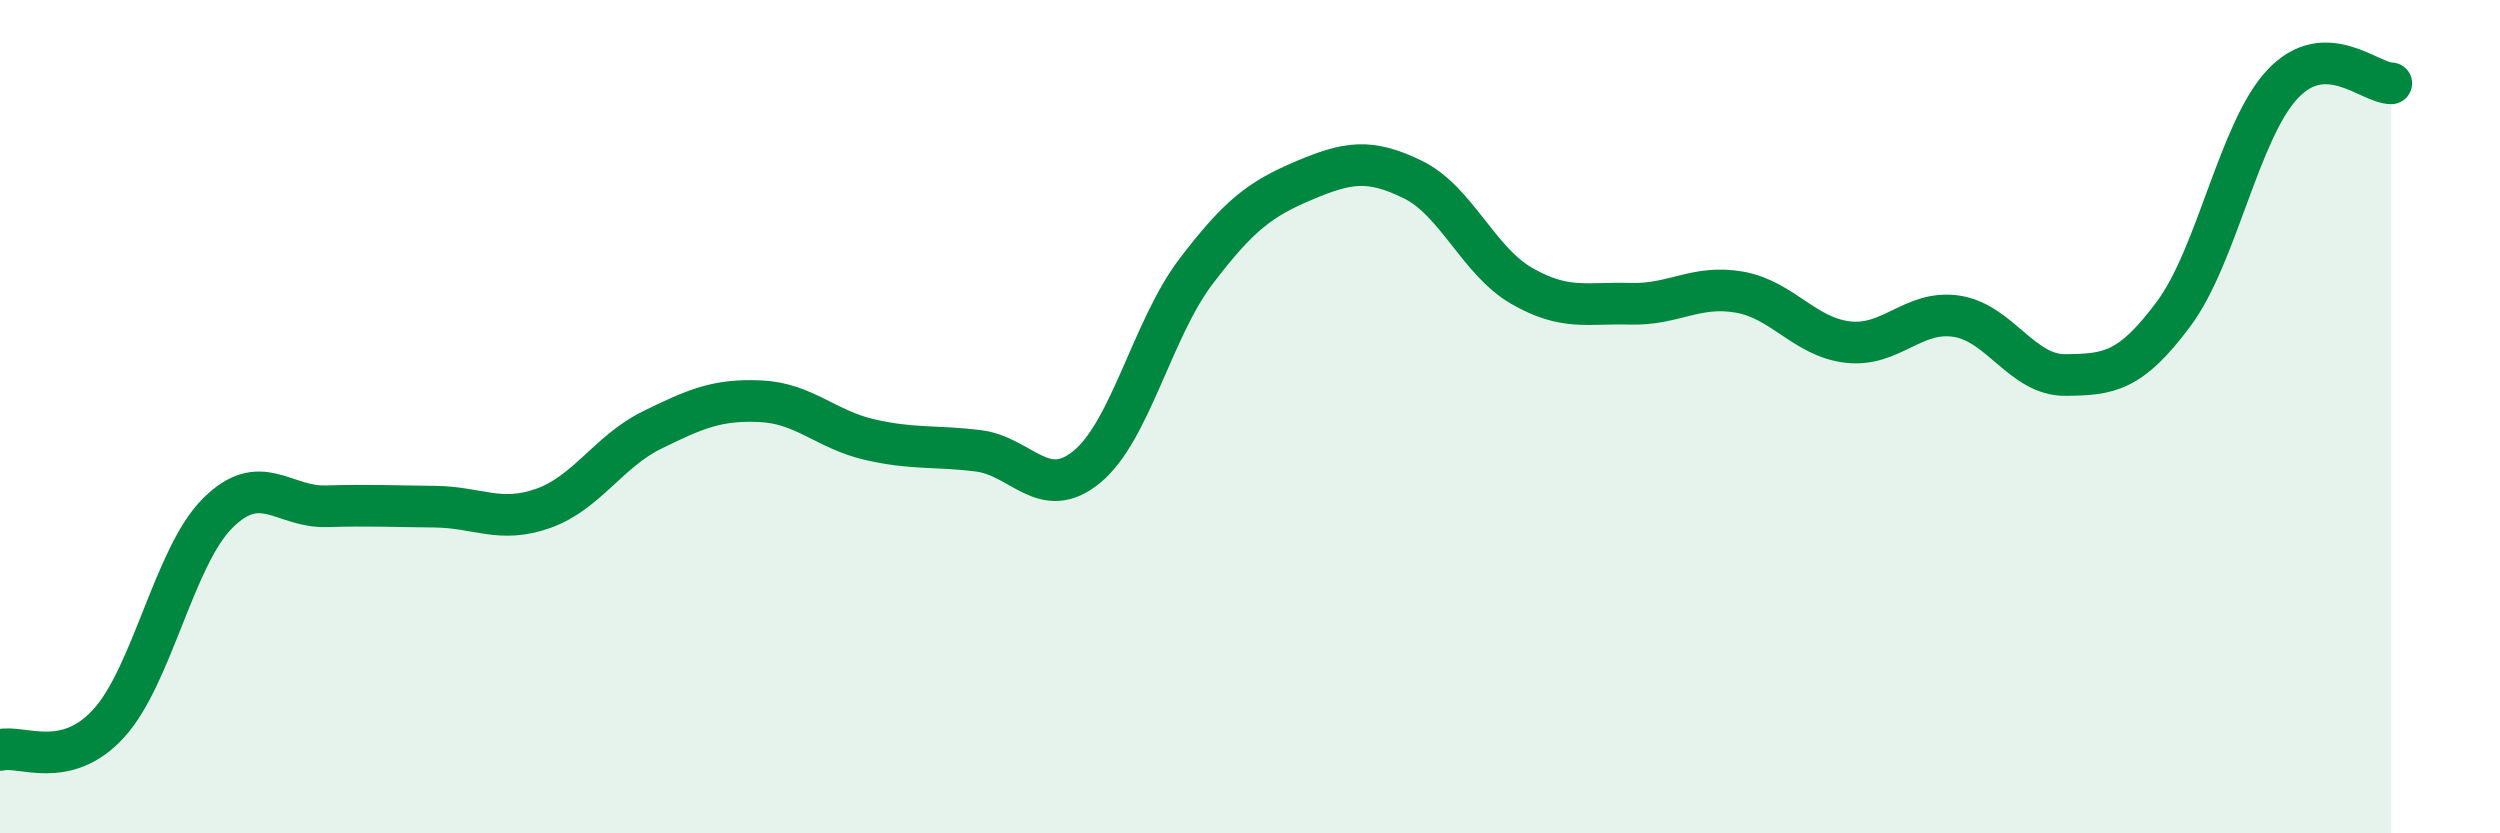 
    <svg width="60" height="20" viewBox="0 0 60 20" xmlns="http://www.w3.org/2000/svg">
      <path
        d="M 0,18 C 0.52,17.87 1.57,18.5 2.61,17.36 C 3.65,16.22 4.18,13.36 5.22,12.32 C 6.26,11.28 6.79,12.18 7.83,12.15 C 8.87,12.12 9.39,12.15 10.43,12.16 C 11.47,12.17 12,12.57 13.04,12.2 C 14.08,11.83 14.61,10.83 15.65,10.32 C 16.69,9.81 17.22,9.58 18.26,9.63 C 19.3,9.68 19.83,10.31 20.87,10.55 C 21.91,10.79 22.44,10.69 23.48,10.82 C 24.52,10.95 25.05,12.06 26.09,11.2 C 27.13,10.34 27.66,7.89 28.7,6.52 C 29.74,5.15 30.26,4.77 31.3,4.33 C 32.34,3.89 32.87,3.8 33.91,4.31 C 34.95,4.82 35.48,6.26 36.52,6.86 C 37.56,7.46 38.09,7.26 39.13,7.29 C 40.17,7.32 40.7,6.83 41.74,7.01 C 42.78,7.19 43.31,8.09 44.35,8.21 C 45.39,8.33 45.92,7.43 46.96,7.59 C 48,7.75 48.53,9.01 49.57,9 C 50.61,8.99 51.13,8.93 52.17,7.53 C 53.21,6.13 53.74,3.13 54.78,2.02 C 55.82,0.91 56.87,2 57.39,2L57.39 20L0 20Z"
        fill="#008740"
        opacity="0.1"
        stroke-linecap="round"
        stroke-linejoin="round"
      />
      <path
        d="M 0,18 C 0.52,17.87 1.57,18.5 2.61,17.36 C 3.65,16.22 4.18,13.36 5.22,12.32 C 6.26,11.28 6.79,12.18 7.83,12.15 C 8.87,12.12 9.39,12.15 10.43,12.16 C 11.47,12.17 12,12.57 13.04,12.2 C 14.08,11.83 14.61,10.83 15.65,10.32 C 16.69,9.81 17.22,9.58 18.26,9.63 C 19.3,9.68 19.83,10.31 20.87,10.55 C 21.91,10.79 22.44,10.69 23.48,10.82 C 24.52,10.95 25.05,12.06 26.09,11.2 C 27.13,10.34 27.66,7.89 28.7,6.52 C 29.74,5.15 30.26,4.77 31.3,4.33 C 32.34,3.89 32.87,3.8 33.91,4.31 C 34.95,4.82 35.48,6.26 36.52,6.86 C 37.56,7.46 38.09,7.26 39.13,7.29 C 40.17,7.32 40.7,6.83 41.74,7.01 C 42.78,7.19 43.31,8.09 44.35,8.21 C 45.39,8.33 45.92,7.43 46.96,7.59 C 48,7.75 48.53,9.01 49.57,9 C 50.61,8.99 51.13,8.93 52.17,7.53 C 53.21,6.13 53.74,3.13 54.78,2.02 C 55.82,0.91 56.87,2 57.39,2"
        stroke="#008740"
        stroke-width="1"
        fill="none"
        stroke-linecap="round"
        stroke-linejoin="round"
      />
    </svg>
  